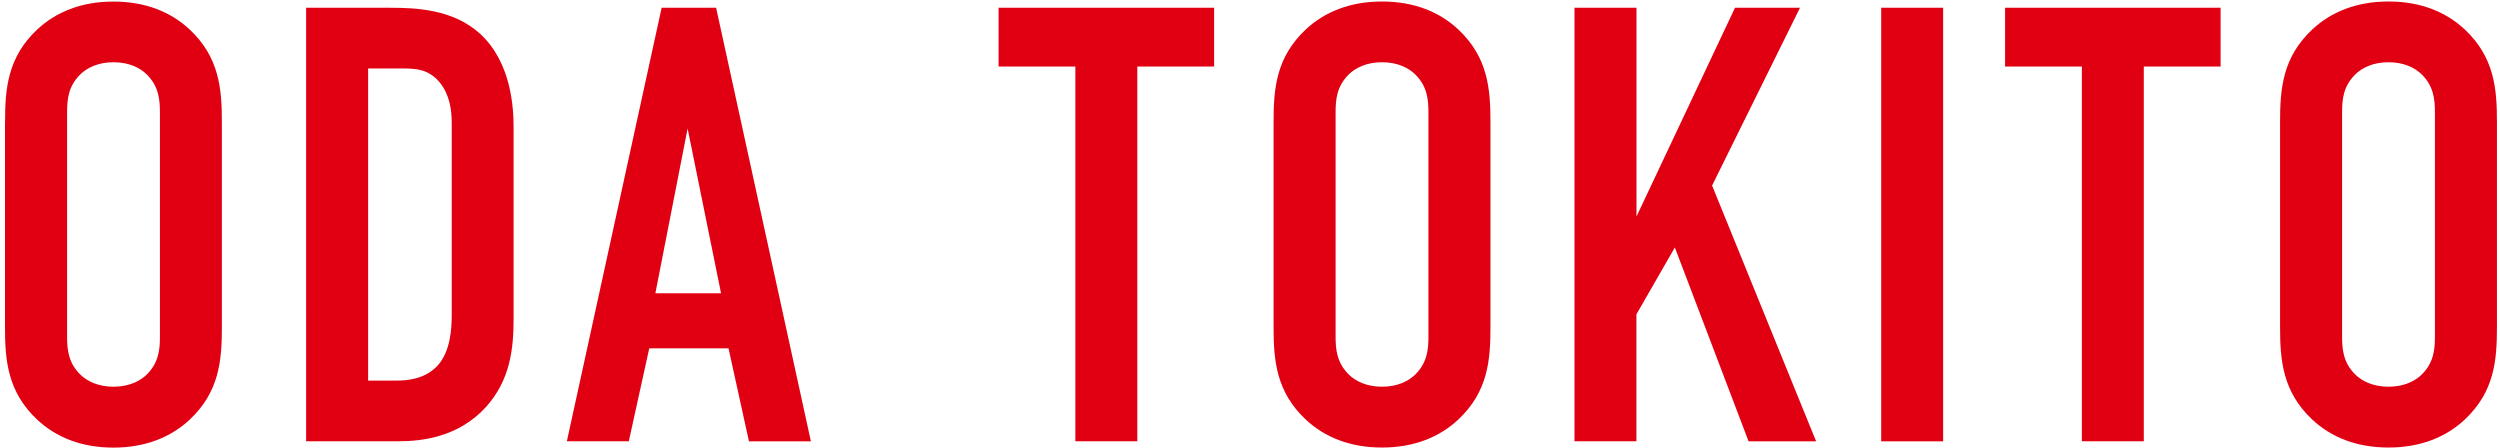 <?xml version="1.0" encoding="UTF-8"?><svg id="c" xmlns="http://www.w3.org/2000/svg" width="335" height="60" viewBox="0 0 335 60"><defs><style>.d{fill:#e10012;}</style></defs><path class="d" d="M.68,16.31c0-4.4.33-8.63,4.32-12.37C7.49,1.62,10.89.21,15.2.21s7.72,1.41,10.21,3.74c3.98,3.73,4.32,7.97,4.32,12.37v27.55c0,4.4-.33,8.63-4.32,12.37-2.49,2.32-5.89,3.74-10.21,3.74s-7.72-1.41-10.21-3.74c-3.98-3.73-4.32-7.97-4.32-12.37v-27.55ZM21.43,15.06c0-1.74-.17-3.49-1.74-5.06-.91-.91-2.41-1.66-4.48-1.66s-3.57.75-4.48,1.66c-1.58,1.58-1.74,3.32-1.74,5.06v30.04c0,1.74.17,3.49,1.74,5.06.91.91,2.41,1.66,4.48,1.66s3.57-.75,4.48-1.66c1.58-1.58,1.74-3.32,1.74-5.06V15.06Z"/><path class="d" d="M52.22,1.04c3.49,0,8.46.17,12.12,3.49,4.23,3.9,4.48,10.04,4.48,12.53v25.64c0,3.98-.42,8.22-3.73,11.87-3.65,3.98-8.47,4.56-11.7,4.56h-12.37V1.04h11.2ZM49.32,51h3.74c1.74,0,3.9-.25,5.56-1.99,1.74-1.91,1.91-4.9,1.91-6.81v-25.73c0-1.66-.25-3.74-1.58-5.39-1.58-1.91-3.32-1.91-5.39-1.91h-4.23v41.83Z"/><path class="d" d="M100.36,59.13l-2.74-12.45h-10.62l-2.74,12.45h-8.3L88.66,1.04h7.3l12.7,58.1h-8.3ZM92.14,17.22l-4.32,22.08h8.8l-4.48-22.08Z"/><path class="d" d="M162.69,1.04v7.88h-10.29v50.21h-8.3V8.92h-10.29V1.04h28.88Z"/><path class="d" d="M170.66,16.31c0-4.4.33-8.63,4.32-12.37,2.49-2.32,5.89-3.74,10.21-3.74s7.72,1.41,10.21,3.74c3.98,3.73,4.32,7.97,4.32,12.37v27.55c0,4.4-.33,8.63-4.32,12.37-2.49,2.32-5.89,3.74-10.21,3.74s-7.72-1.41-10.21-3.74c-3.98-3.73-4.32-7.97-4.32-12.37v-27.55ZM191.41,15.06c0-1.74-.17-3.49-1.74-5.06-.91-.91-2.41-1.66-4.48-1.66s-3.57.75-4.48,1.66c-1.58,1.58-1.74,3.32-1.74,5.06v30.04c0,1.74.17,3.49,1.74,5.06.91.91,2.41,1.66,4.48,1.66s3.57-.75,4.48-1.66c1.58-1.58,1.74-3.32,1.74-5.06V15.06Z"/><path class="d" d="M219.29,1.04v27.97l13.2-27.97h8.71l-11.78,23.82,13.94,34.28h-9.05l-9.88-25.98-5.15,8.96v17.01h-8.3V1.04h8.3Z"/><path class="d" d="M260.38,1.04v58.1h-8.3V1.04h8.3Z"/><path class="d" d="M297.56,1.04v7.88h-10.29v50.21h-8.3V8.92h-10.29V1.04h28.88Z"/><path class="d" d="M305.53,16.31c0-4.4.33-8.63,4.32-12.37,2.49-2.32,5.89-3.74,10.21-3.74s7.72,1.41,10.21,3.74c3.98,3.73,4.32,7.97,4.32,12.37v27.55c0,4.4-.33,8.63-4.32,12.37-2.49,2.32-5.89,3.74-10.21,3.74s-7.72-1.41-10.21-3.74c-3.98-3.73-4.32-7.97-4.32-12.37v-27.55ZM326.28,15.06c0-1.74-.17-3.49-1.74-5.06-.91-.91-2.41-1.66-4.48-1.66s-3.57.75-4.48,1.66c-1.58,1.58-1.74,3.32-1.74,5.06v30.04c0,1.74.17,3.49,1.74,5.06.91.91,2.41,1.66,4.48,1.66s3.57-.75,4.48-1.66c1.58-1.58,1.74-3.32,1.74-5.06V15.06Z"/></svg>